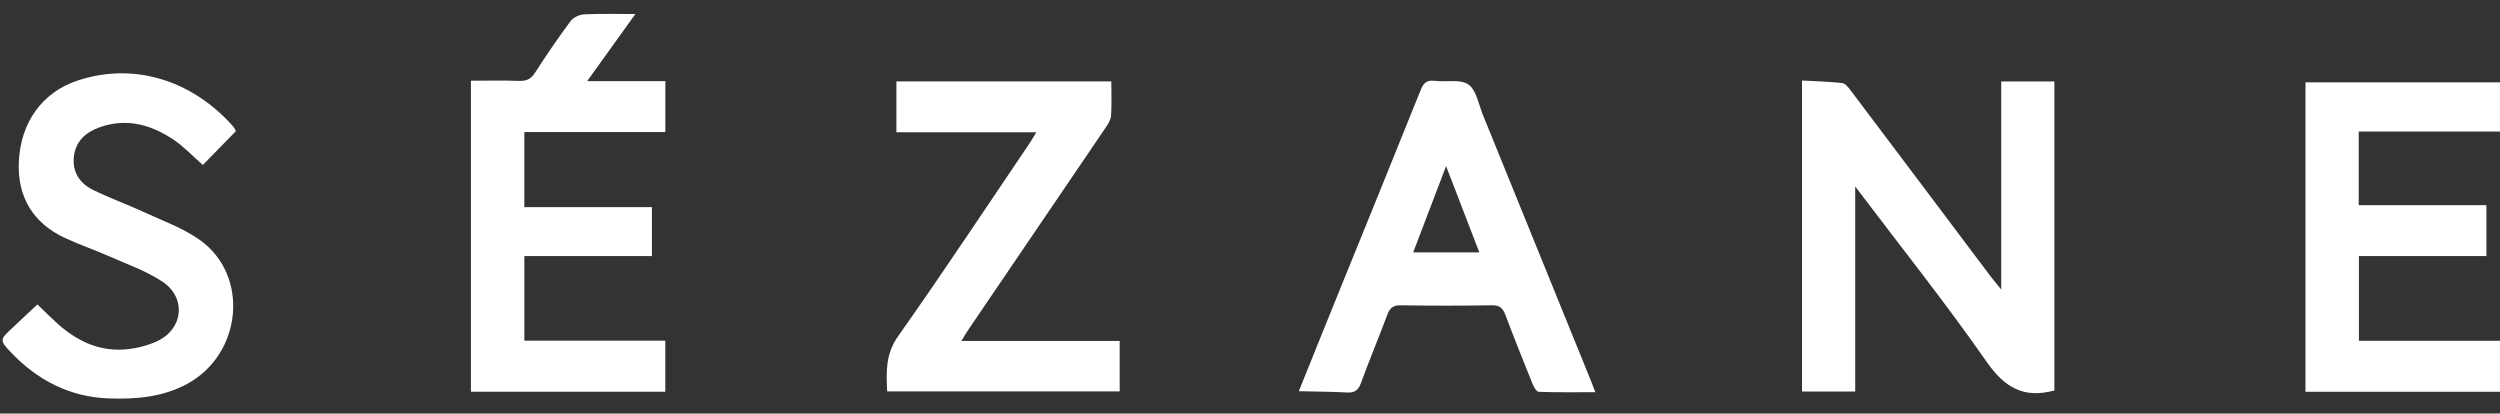 <svg width="133" height="22" viewBox="0 0 133 22" fill="none" xmlns="http://www.w3.org/2000/svg">
<rect x="0" y="0" width="133" height="22" fill="#333333" stroke="none"/>
<path d="M109.295 20.772C107.644 21.222 106.628 20.597 105.682 19.238C103.532 16.152 101.182 13.207 98.913 10.204C98.878 10.156 98.843 10.111 98.698 9.919V20.83H95.867V4.283C96.59 4.323 97.296 4.343 97.994 4.416C98.147 4.431 98.31 4.619 98.42 4.764C100.925 8.082 103.42 11.405 105.92 14.729C106.057 14.911 106.207 15.081 106.465 15.402V4.333H109.293V20.772H109.295Z" fill="white"/>
<path d="M25.051 4.294C25.942 4.294 26.79 4.272 27.636 4.304C28.041 4.319 28.267 4.179 28.484 3.839C29.08 2.91 29.703 1.999 30.361 1.116C30.506 0.923 30.829 0.776 31.079 0.763C31.943 0.721 32.811 0.746 33.802 0.746C32.931 1.959 32.11 3.1 31.237 4.317H35.396V7.027H27.894V11.021H34.683V13.621H27.896V18.123H35.394V20.84H25.053V4.294H25.051Z" fill="white"/>
<path d="M122.652 4.381H132.998V6.998H125.483V10.915H132.277V13.623H125.495V18.13H132.998V20.842H122.652V4.381Z" fill="white"/>
<path d="M69.098 20.812C69.853 18.941 70.544 17.214 71.245 15.492C72.689 11.931 74.143 8.375 75.572 4.807C75.729 4.414 75.904 4.246 76.335 4.301C76.94 4.376 77.689 4.196 78.119 4.496C78.542 4.792 78.66 5.542 78.887 6.103C80.809 10.825 82.726 15.547 84.643 20.27C84.701 20.412 84.753 20.56 84.871 20.865C83.815 20.865 82.836 20.88 81.86 20.845C81.743 20.84 81.597 20.587 81.532 20.422C81.04 19.206 80.552 17.985 80.088 16.756C79.953 16.398 79.793 16.233 79.373 16.241C77.756 16.268 76.137 16.268 74.52 16.241C74.108 16.233 73.94 16.386 73.802 16.751C73.352 17.965 72.844 19.156 72.406 20.372C72.258 20.78 72.056 20.903 71.643 20.88C70.827 20.835 70.011 20.835 69.098 20.812ZM76.933 8.833C76.315 10.457 75.749 11.936 75.181 13.428H78.7C78.119 11.919 77.564 10.477 76.93 8.833H76.933Z" fill="white"/>
<path d="M10.793 8.778C10.235 8.287 9.785 7.804 9.252 7.444C8.046 6.63 6.732 6.258 5.288 6.776C4.55 7.041 4.027 7.514 3.931 8.327C3.836 9.153 4.244 9.754 4.947 10.101C5.823 10.534 6.749 10.865 7.638 11.275C8.651 11.743 9.732 12.128 10.631 12.767C13.288 14.653 12.883 18.837 9.955 20.424C8.664 21.125 7.26 21.242 5.833 21.197C3.709 21.132 1.977 20.224 0.538 18.7C6.41793e-05 18.129 -0.002 18.062 0.563 17.534C1.024 17.103 1.482 16.67 1.99 16.195C2.355 16.545 2.695 16.888 3.056 17.213C4.042 18.099 5.178 18.667 6.524 18.597C7.137 18.565 7.778 18.415 8.336 18.162C9.745 17.524 9.935 15.85 8.651 14.991C7.8 14.421 6.797 14.073 5.848 13.652C5.06 13.302 4.239 13.024 3.458 12.661C1.757 11.873 0.928 10.479 1.001 8.642C1.084 6.488 2.277 4.896 4.127 4.286C7.162 3.28 10.245 4.298 12.387 6.708C12.45 6.778 12.49 6.871 12.553 6.973C11.957 7.581 11.371 8.184 10.793 8.775V8.778Z" fill="white"/>
<path d="M59.122 4.335C59.122 4.966 59.147 5.559 59.109 6.144C59.094 6.36 58.962 6.582 58.834 6.77C56.402 10.356 53.964 13.937 51.529 17.521C51.412 17.693 51.309 17.873 51.147 18.136H59.567V20.824H47.198C47.148 19.798 47.1 18.849 47.778 17.889C50.163 14.51 52.445 11.062 54.765 7.636C54.883 7.463 54.983 7.283 55.133 7.038H47.688V4.33H59.127L59.122 4.335Z" fill="white"/>
</svg>
